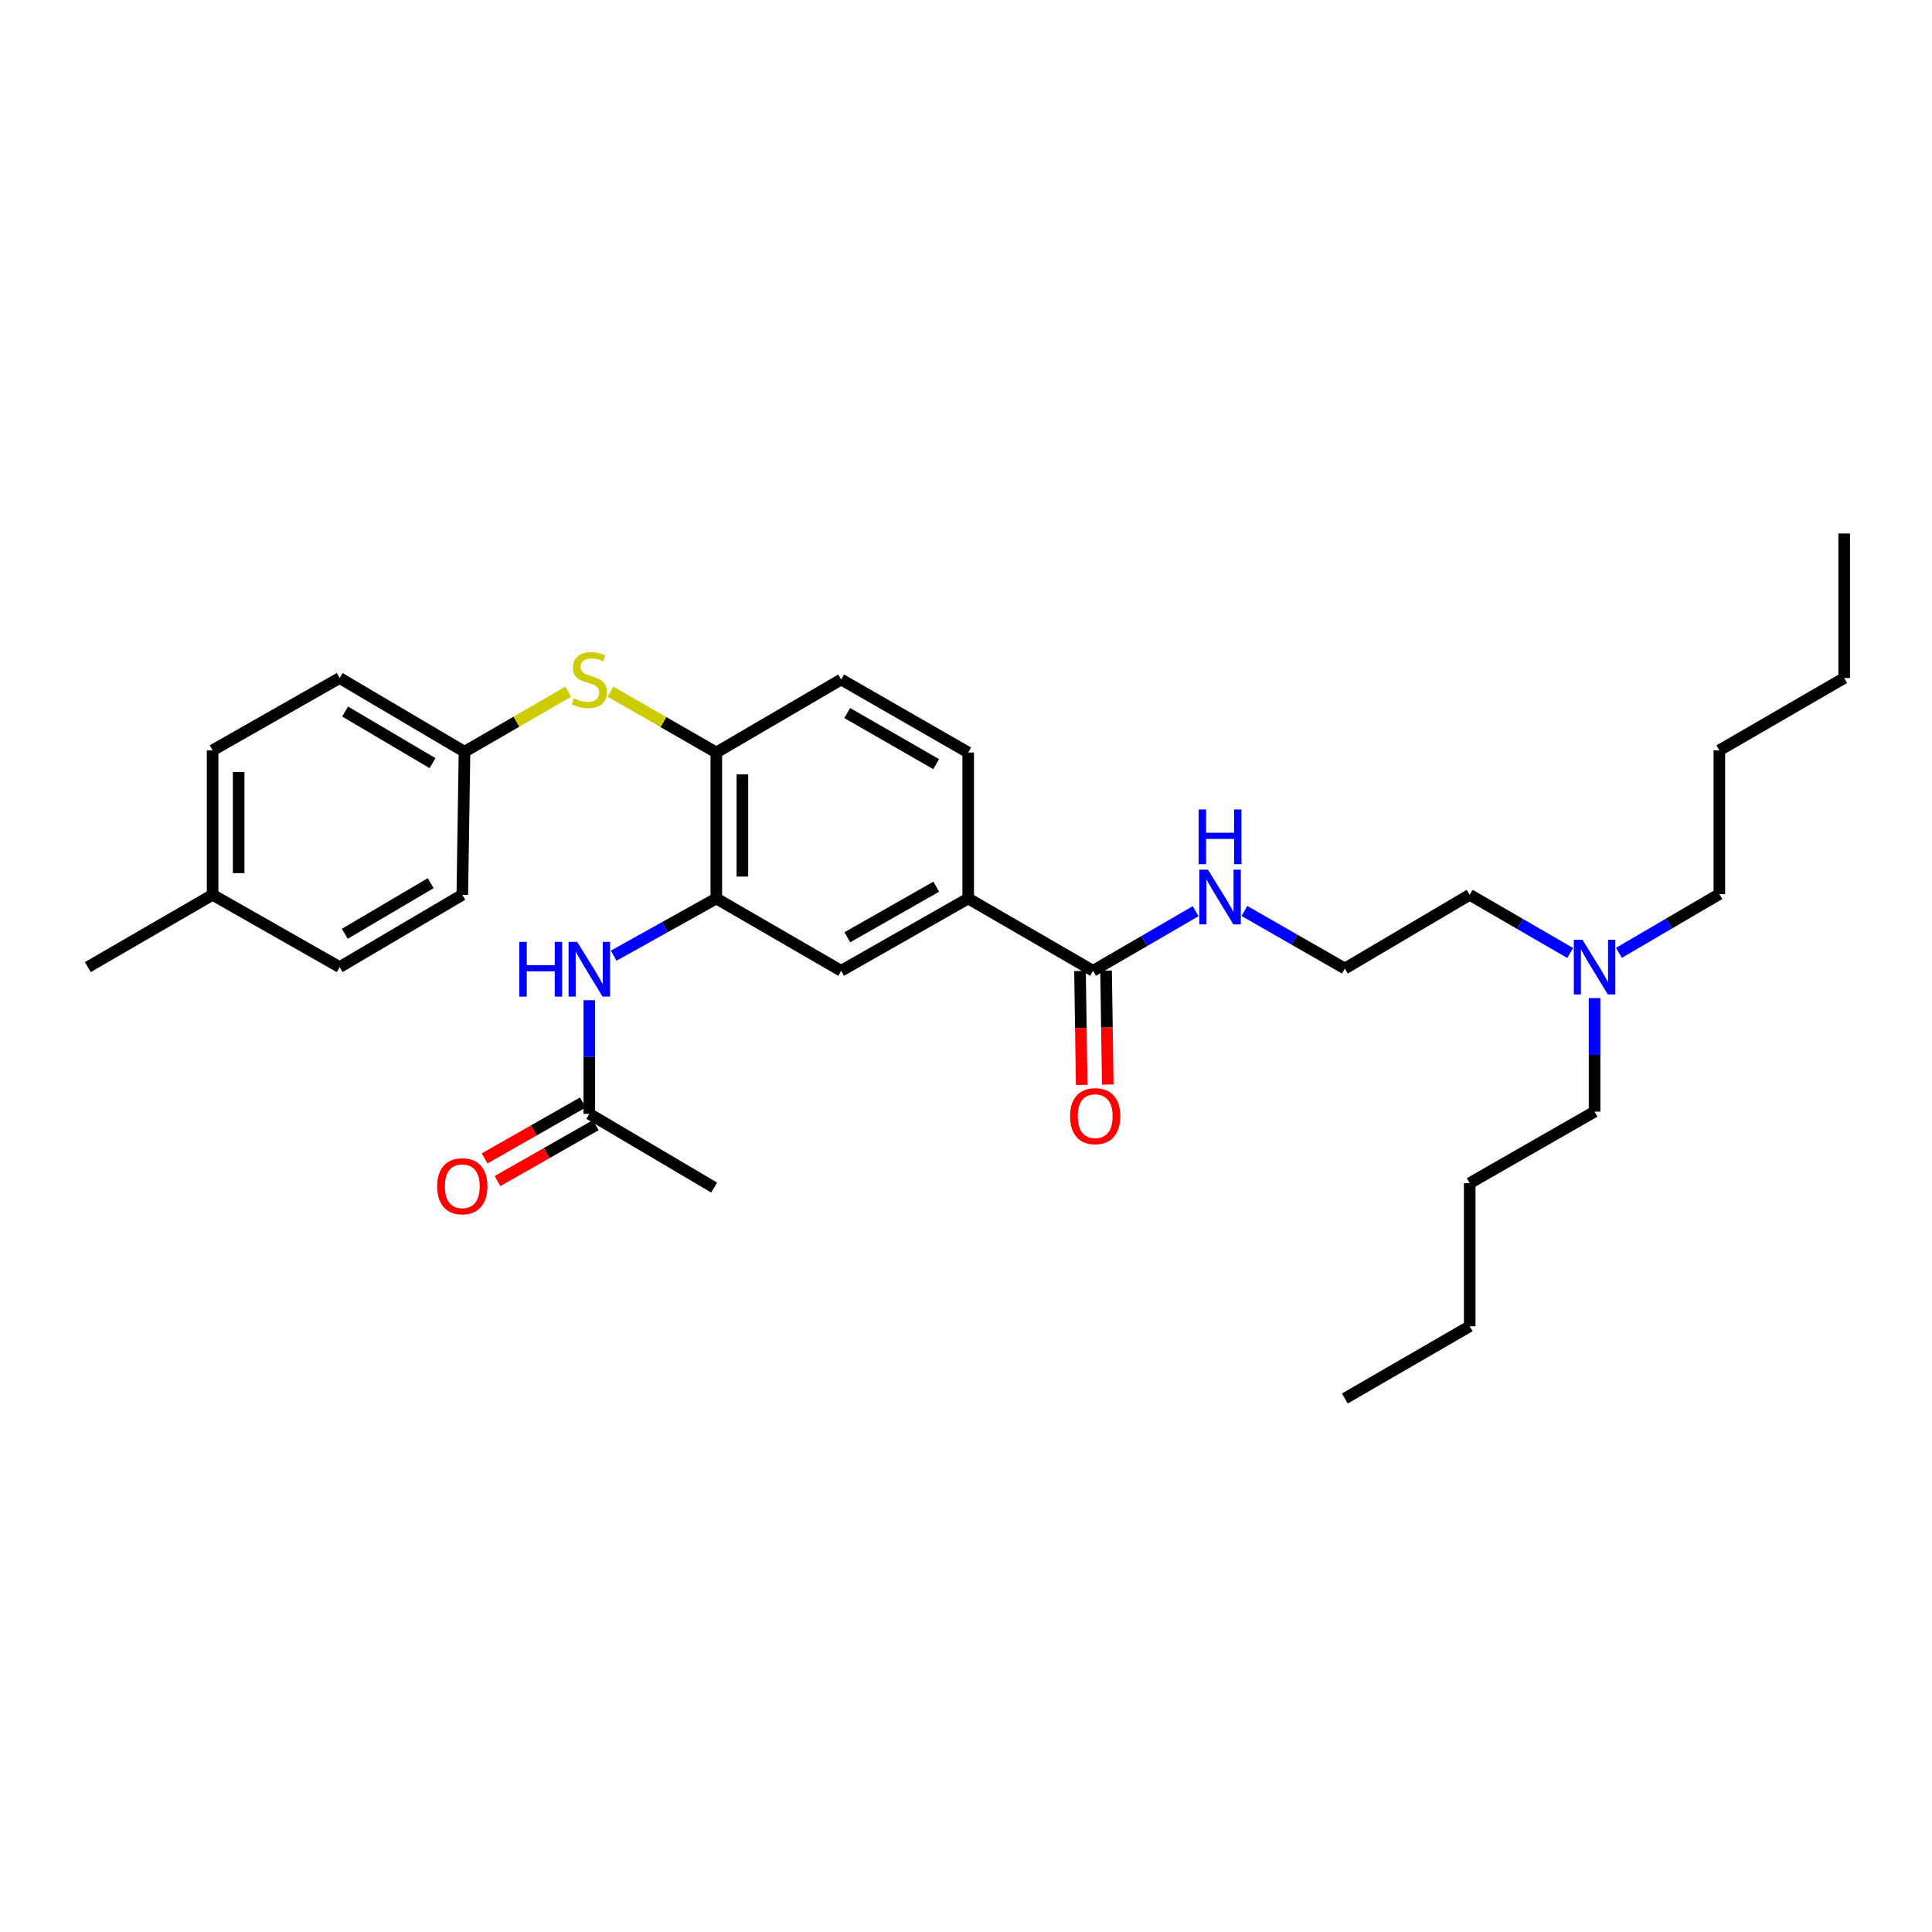 <?xml version='1.0' encoding='iso-8859-1'?>
<svg version='1.1' baseProfile='full'
              xmlns='http://www.w3.org/2000/svg'
                      xmlns:rdkit='http://www.rdkit.org/xml'
                      xmlns:xlink='http://www.w3.org/1999/xlink'
                  xml:space='preserve'
width='1000px' height='1000px' viewBox='0 0 1000 1000'>
<!-- END OF HEADER -->
<rect style='opacity:1.0;fill:#FFFFFF;stroke:none' width='1000' height='1000' x='0' y='0'> </rect>
<path class='bond-1' d='M 370.768,465.053 L 344.209,479.853' style='fill:none;fill-rule:evenodd;stroke:#000000;stroke-width:6px;stroke-linecap:butt;stroke-linejoin:miter;stroke-opacity:1' />
<path class='bond-1' d='M 344.209,479.853 L 317.649,494.653' style='fill:none;fill-rule:evenodd;stroke:#0000FF;stroke-width:6px;stroke-linecap:butt;stroke-linejoin:miter;stroke-opacity:1' />
<path class='bond-2' d='M 370.768,465.053 L 370.768,389.486' style='fill:none;fill-rule:evenodd;stroke:#000000;stroke-width:6px;stroke-linecap:butt;stroke-linejoin:miter;stroke-opacity:1' />
<path class='bond-2' d='M 384.261,453.718 L 384.261,400.821' style='fill:none;fill-rule:evenodd;stroke:#000000;stroke-width:6px;stroke-linecap:butt;stroke-linejoin:miter;stroke-opacity:1' />
<path class='bond-4' d='M 370.768,465.053 L 435.384,502.474' style='fill:none;fill-rule:evenodd;stroke:#000000;stroke-width:6px;stroke-linecap:butt;stroke-linejoin:miter;stroke-opacity:1' />
<path class='bond-0' d='M 565.755,502.474 L 501.139,465.053' style='fill:none;fill-rule:evenodd;stroke:#000000;stroke-width:6px;stroke-linecap:butt;stroke-linejoin:miter;stroke-opacity:1' />
<path class='bond-7' d='M 559.01,502.574 L 559.448,532.059' style='fill:none;fill-rule:evenodd;stroke:#000000;stroke-width:6px;stroke-linecap:butt;stroke-linejoin:miter;stroke-opacity:1' />
<path class='bond-7' d='M 559.448,532.059 L 559.886,561.545' style='fill:none;fill-rule:evenodd;stroke:#FF0000;stroke-width:6px;stroke-linecap:butt;stroke-linejoin:miter;stroke-opacity:1' />
<path class='bond-7' d='M 572.501,502.373 L 572.939,531.859' style='fill:none;fill-rule:evenodd;stroke:#000000;stroke-width:6px;stroke-linecap:butt;stroke-linejoin:miter;stroke-opacity:1' />
<path class='bond-7' d='M 572.939,531.859 L 573.377,561.344' style='fill:none;fill-rule:evenodd;stroke:#FF0000;stroke-width:6px;stroke-linecap:butt;stroke-linejoin:miter;stroke-opacity:1' />
<path class='bond-11' d='M 565.755,502.474 L 592.309,487.052' style='fill:none;fill-rule:evenodd;stroke:#000000;stroke-width:6px;stroke-linecap:butt;stroke-linejoin:miter;stroke-opacity:1' />
<path class='bond-11' d='M 592.309,487.052 L 618.862,471.63' style='fill:none;fill-rule:evenodd;stroke:#0000FF;stroke-width:6px;stroke-linecap:butt;stroke-linejoin:miter;stroke-opacity:1' />
<path class='bond-6' d='M 305.028,517.717 L 305.028,547.119' style='fill:none;fill-rule:evenodd;stroke:#0000FF;stroke-width:6px;stroke-linecap:butt;stroke-linejoin:miter;stroke-opacity:1' />
<path class='bond-6' d='M 305.028,547.119 L 305.028,576.52' style='fill:none;fill-rule:evenodd;stroke:#000000;stroke-width:6px;stroke-linecap:butt;stroke-linejoin:miter;stroke-opacity:1' />
<path class='bond-5' d='M 370.768,389.486 L 343.386,373.749' style='fill:none;fill-rule:evenodd;stroke:#000000;stroke-width:6px;stroke-linecap:butt;stroke-linejoin:miter;stroke-opacity:1' />
<path class='bond-5' d='M 343.386,373.749 L 316.003,358.013' style='fill:none;fill-rule:evenodd;stroke:#CCCC00;stroke-width:6px;stroke-linecap:butt;stroke-linejoin:miter;stroke-opacity:1' />
<path class='bond-8' d='M 370.768,389.486 L 435.384,351.706' style='fill:none;fill-rule:evenodd;stroke:#000000;stroke-width:6px;stroke-linecap:butt;stroke-linejoin:miter;stroke-opacity:1' />
<path class='bond-3' d='M 501.139,465.053 L 435.384,502.474' style='fill:none;fill-rule:evenodd;stroke:#000000;stroke-width:6px;stroke-linecap:butt;stroke-linejoin:miter;stroke-opacity:1' />
<path class='bond-3' d='M 484.602,458.94 L 438.574,485.134' style='fill:none;fill-rule:evenodd;stroke:#000000;stroke-width:6px;stroke-linecap:butt;stroke-linejoin:miter;stroke-opacity:1' />
<path class='bond-9' d='M 501.139,465.053 L 501.139,389.486' style='fill:none;fill-rule:evenodd;stroke:#000000;stroke-width:6px;stroke-linecap:butt;stroke-linejoin:miter;stroke-opacity:1' />
<path class='bond-12' d='M 294.082,358.042 L 267.254,373.573' style='fill:none;fill-rule:evenodd;stroke:#CCCC00;stroke-width:6px;stroke-linecap:butt;stroke-linejoin:miter;stroke-opacity:1' />
<path class='bond-12' d='M 267.254,373.573 L 240.427,389.103' style='fill:none;fill-rule:evenodd;stroke:#000000;stroke-width:6px;stroke-linecap:butt;stroke-linejoin:miter;stroke-opacity:1' />
<path class='bond-10' d='M 301.691,570.656 L 276.267,585.122' style='fill:none;fill-rule:evenodd;stroke:#000000;stroke-width:6px;stroke-linecap:butt;stroke-linejoin:miter;stroke-opacity:1' />
<path class='bond-10' d='M 276.267,585.122 L 250.842,599.589' style='fill:none;fill-rule:evenodd;stroke:#FF0000;stroke-width:6px;stroke-linecap:butt;stroke-linejoin:miter;stroke-opacity:1' />
<path class='bond-10' d='M 308.364,582.383 L 282.939,596.85' style='fill:none;fill-rule:evenodd;stroke:#000000;stroke-width:6px;stroke-linecap:butt;stroke-linejoin:miter;stroke-opacity:1' />
<path class='bond-10' d='M 282.939,596.85 L 257.515,611.316' style='fill:none;fill-rule:evenodd;stroke:#FF0000;stroke-width:6px;stroke-linecap:butt;stroke-linejoin:miter;stroke-opacity:1' />
<path class='bond-20' d='M 305.028,576.52 L 369.629,614.675' style='fill:none;fill-rule:evenodd;stroke:#000000;stroke-width:6px;stroke-linecap:butt;stroke-linejoin:miter;stroke-opacity:1' />
<path class='bond-31' d='M 435.384,351.706 L 501.139,389.486' style='fill:none;fill-rule:evenodd;stroke:#000000;stroke-width:6px;stroke-linecap:butt;stroke-linejoin:miter;stroke-opacity:1' />
<path class='bond-31' d='M 438.525,369.072 L 484.554,395.518' style='fill:none;fill-rule:evenodd;stroke:#000000;stroke-width:6px;stroke-linecap:butt;stroke-linejoin:miter;stroke-opacity:1' />
<path class='bond-19' d='M 644.104,471.51 L 670.101,486.407' style='fill:none;fill-rule:evenodd;stroke:#0000FF;stroke-width:6px;stroke-linecap:butt;stroke-linejoin:miter;stroke-opacity:1' />
<path class='bond-19' d='M 670.101,486.407 L 696.097,501.304' style='fill:none;fill-rule:evenodd;stroke:#000000;stroke-width:6px;stroke-linecap:butt;stroke-linejoin:miter;stroke-opacity:1' />
<path class='bond-15' d='M 240.427,389.103 L 239.287,463.149' style='fill:none;fill-rule:evenodd;stroke:#000000;stroke-width:6px;stroke-linecap:butt;stroke-linejoin:miter;stroke-opacity:1' />
<path class='bond-16' d='M 240.427,389.103 L 175.796,350.949' style='fill:none;fill-rule:evenodd;stroke:#000000;stroke-width:6px;stroke-linecap:butt;stroke-linejoin:miter;stroke-opacity:1' />
<path class='bond-16' d='M 223.873,394.999 L 178.631,368.291' style='fill:none;fill-rule:evenodd;stroke:#000000;stroke-width:6px;stroke-linecap:butt;stroke-linejoin:miter;stroke-opacity:1' />
<path class='bond-13' d='M 812.736,493.27 L 786.725,478.21' style='fill:none;fill-rule:evenodd;stroke:#0000FF;stroke-width:6px;stroke-linecap:butt;stroke-linejoin:miter;stroke-opacity:1' />
<path class='bond-13' d='M 786.725,478.21 L 760.713,463.149' style='fill:none;fill-rule:evenodd;stroke:#000000;stroke-width:6px;stroke-linecap:butt;stroke-linejoin:miter;stroke-opacity:1' />
<path class='bond-22' d='M 837.954,493.188 L 863.942,477.978' style='fill:none;fill-rule:evenodd;stroke:#0000FF;stroke-width:6px;stroke-linecap:butt;stroke-linejoin:miter;stroke-opacity:1' />
<path class='bond-22' d='M 863.942,477.978 L 889.93,462.767' style='fill:none;fill-rule:evenodd;stroke:#000000;stroke-width:6px;stroke-linecap:butt;stroke-linejoin:miter;stroke-opacity:1' />
<path class='bond-23' d='M 825.344,516.6 L 825.344,545.994' style='fill:none;fill-rule:evenodd;stroke:#0000FF;stroke-width:6px;stroke-linecap:butt;stroke-linejoin:miter;stroke-opacity:1' />
<path class='bond-23' d='M 825.344,545.994 L 825.344,575.388' style='fill:none;fill-rule:evenodd;stroke:#000000;stroke-width:6px;stroke-linecap:butt;stroke-linejoin:miter;stroke-opacity:1' />
<path class='bond-14' d='M 110.041,463.149 L 110.041,388.369' style='fill:none;fill-rule:evenodd;stroke:#000000;stroke-width:6px;stroke-linecap:butt;stroke-linejoin:miter;stroke-opacity:1' />
<path class='bond-14' d='M 123.533,451.932 L 123.533,399.586' style='fill:none;fill-rule:evenodd;stroke:#000000;stroke-width:6px;stroke-linecap:butt;stroke-linejoin:miter;stroke-opacity:1' />
<path class='bond-24' d='M 110.041,463.149 L 45.455,500.57' style='fill:none;fill-rule:evenodd;stroke:#000000;stroke-width:6px;stroke-linecap:butt;stroke-linejoin:miter;stroke-opacity:1' />
<path class='bond-32' d='M 110.041,463.149 L 175.796,500.57' style='fill:none;fill-rule:evenodd;stroke:#000000;stroke-width:6px;stroke-linecap:butt;stroke-linejoin:miter;stroke-opacity:1' />
<path class='bond-18' d='M 239.287,463.149 L 175.796,500.57' style='fill:none;fill-rule:evenodd;stroke:#000000;stroke-width:6px;stroke-linecap:butt;stroke-linejoin:miter;stroke-opacity:1' />
<path class='bond-18' d='M 222.913,457.138 L 178.469,483.332' style='fill:none;fill-rule:evenodd;stroke:#000000;stroke-width:6px;stroke-linecap:butt;stroke-linejoin:miter;stroke-opacity:1' />
<path class='bond-17' d='M 175.796,350.949 L 110.041,388.369' style='fill:none;fill-rule:evenodd;stroke:#000000;stroke-width:6px;stroke-linecap:butt;stroke-linejoin:miter;stroke-opacity:1' />
<path class='bond-21' d='M 696.097,501.304 L 760.713,463.149' style='fill:none;fill-rule:evenodd;stroke:#000000;stroke-width:6px;stroke-linecap:butt;stroke-linejoin:miter;stroke-opacity:1' />
<path class='bond-25' d='M 889.93,462.767 L 889.93,388.369' style='fill:none;fill-rule:evenodd;stroke:#000000;stroke-width:6px;stroke-linecap:butt;stroke-linejoin:miter;stroke-opacity:1' />
<path class='bond-26' d='M 825.344,575.388 L 760.713,612.418' style='fill:none;fill-rule:evenodd;stroke:#000000;stroke-width:6px;stroke-linecap:butt;stroke-linejoin:miter;stroke-opacity:1' />
<path class='bond-27' d='M 889.93,388.369 L 954.545,350.949' style='fill:none;fill-rule:evenodd;stroke:#000000;stroke-width:6px;stroke-linecap:butt;stroke-linejoin:miter;stroke-opacity:1' />
<path class='bond-28' d='M 760.713,612.418 L 760.713,686.464' style='fill:none;fill-rule:evenodd;stroke:#000000;stroke-width:6px;stroke-linecap:butt;stroke-linejoin:miter;stroke-opacity:1' />
<path class='bond-29' d='M 954.545,350.949 L 954.545,276.138' style='fill:none;fill-rule:evenodd;stroke:#000000;stroke-width:6px;stroke-linecap:butt;stroke-linejoin:miter;stroke-opacity:1' />
<path class='bond-30' d='M 760.713,686.464 L 696.097,723.862' style='fill:none;fill-rule:evenodd;stroke:#000000;stroke-width:6px;stroke-linecap:butt;stroke-linejoin:miter;stroke-opacity:1' />
<path  class='atom-2' d='M 268.808 487.527
L 272.648 487.527
L 272.648 499.567
L 287.128 499.567
L 287.128 487.527
L 290.968 487.527
L 290.968 515.847
L 287.128 515.847
L 287.128 502.767
L 272.648 502.767
L 272.648 515.847
L 268.808 515.847
L 268.808 487.527
' fill='#0000FF'/>
<path  class='atom-2' d='M 298.768 487.527
L 308.048 502.527
Q 308.968 504.007, 310.448 506.687
Q 311.928 509.367, 312.008 509.527
L 312.008 487.527
L 315.768 487.527
L 315.768 515.847
L 311.888 515.847
L 301.928 499.447
Q 300.768 497.527, 299.528 495.327
Q 298.328 493.127, 297.968 492.447
L 297.968 515.847
L 294.288 515.847
L 294.288 487.527
L 298.768 487.527
' fill='#0000FF'/>
<path  class='atom-6' d='M 297.028 361.426
Q 297.348 361.546, 298.668 362.106
Q 299.988 362.666, 301.428 363.026
Q 302.908 363.346, 304.348 363.346
Q 307.028 363.346, 308.588 362.066
Q 310.148 360.746, 310.148 358.466
Q 310.148 356.906, 309.348 355.946
Q 308.588 354.986, 307.388 354.466
Q 306.188 353.946, 304.188 353.346
Q 301.668 352.586, 300.148 351.866
Q 298.668 351.146, 297.588 349.626
Q 296.548 348.106, 296.548 345.546
Q 296.548 341.986, 298.948 339.786
Q 301.388 337.586, 306.188 337.586
Q 309.468 337.586, 313.188 339.146
L 312.268 342.226
Q 308.868 340.826, 306.308 340.826
Q 303.548 340.826, 302.028 341.986
Q 300.508 343.106, 300.548 345.066
Q 300.548 346.586, 301.308 347.506
Q 302.108 348.426, 303.228 348.946
Q 304.388 349.466, 306.308 350.066
Q 308.868 350.866, 310.388 351.666
Q 311.908 352.466, 312.988 354.106
Q 314.108 355.706, 314.108 358.466
Q 314.108 362.386, 311.468 364.506
Q 308.868 366.586, 304.508 366.586
Q 301.988 366.586, 300.068 366.026
Q 298.188 365.506, 295.948 364.586
L 297.028 361.426
' fill='#CCCC00'/>
<path  class='atom-8' d='M 553.872 577.724
Q 553.872 570.924, 557.232 567.124
Q 560.592 563.324, 566.872 563.324
Q 573.152 563.324, 576.512 567.124
Q 579.872 570.924, 579.872 577.724
Q 579.872 584.604, 576.472 588.524
Q 573.072 592.404, 566.872 592.404
Q 560.632 592.404, 557.232 588.524
Q 553.872 584.644, 553.872 577.724
M 566.872 589.204
Q 571.192 589.204, 573.512 586.324
Q 575.872 583.404, 575.872 577.724
Q 575.872 572.164, 573.512 569.364
Q 571.192 566.524, 566.872 566.524
Q 562.552 566.524, 560.192 569.324
Q 557.872 572.124, 557.872 577.724
Q 557.872 583.444, 560.192 586.324
Q 562.552 589.204, 566.872 589.204
' fill='#FF0000'/>
<path  class='atom-11' d='M 226.287 614.005
Q 226.287 607.205, 229.647 603.405
Q 233.007 599.605, 239.287 599.605
Q 245.567 599.605, 248.927 603.405
Q 252.287 607.205, 252.287 614.005
Q 252.287 620.885, 248.887 624.805
Q 245.487 628.685, 239.287 628.685
Q 233.047 628.685, 229.647 624.805
Q 226.287 620.925, 226.287 614.005
M 239.287 625.485
Q 243.607 625.485, 245.927 622.605
Q 248.287 619.685, 248.287 614.005
Q 248.287 608.445, 245.927 605.645
Q 243.607 602.805, 239.287 602.805
Q 234.967 602.805, 232.607 605.605
Q 230.287 608.405, 230.287 614.005
Q 230.287 619.725, 232.607 622.605
Q 234.967 625.485, 239.287 625.485
' fill='#FF0000'/>
<path  class='atom-12' d='M 625.243 450.129
L 634.523 465.129
Q 635.443 466.609, 636.923 469.289
Q 638.403 471.969, 638.483 472.129
L 638.483 450.129
L 642.243 450.129
L 642.243 478.449
L 638.363 478.449
L 628.403 462.049
Q 627.243 460.129, 626.003 457.929
Q 624.803 455.729, 624.443 455.049
L 624.443 478.449
L 620.763 478.449
L 620.763 450.129
L 625.243 450.129
' fill='#0000FF'/>
<path  class='atom-12' d='M 620.423 418.977
L 624.263 418.977
L 624.263 431.017
L 638.743 431.017
L 638.743 418.977
L 642.583 418.977
L 642.583 447.297
L 638.743 447.297
L 638.743 434.217
L 624.263 434.217
L 624.263 447.297
L 620.423 447.297
L 620.423 418.977
' fill='#0000FF'/>
<path  class='atom-14' d='M 819.084 486.41
L 828.364 501.41
Q 829.284 502.89, 830.764 505.57
Q 832.244 508.25, 832.324 508.41
L 832.324 486.41
L 836.084 486.41
L 836.084 514.73
L 832.204 514.73
L 822.244 498.33
Q 821.084 496.41, 819.844 494.21
Q 818.644 492.01, 818.284 491.33
L 818.284 514.73
L 814.604 514.73
L 814.604 486.41
L 819.084 486.41
' fill='#0000FF'/>
</svg>
